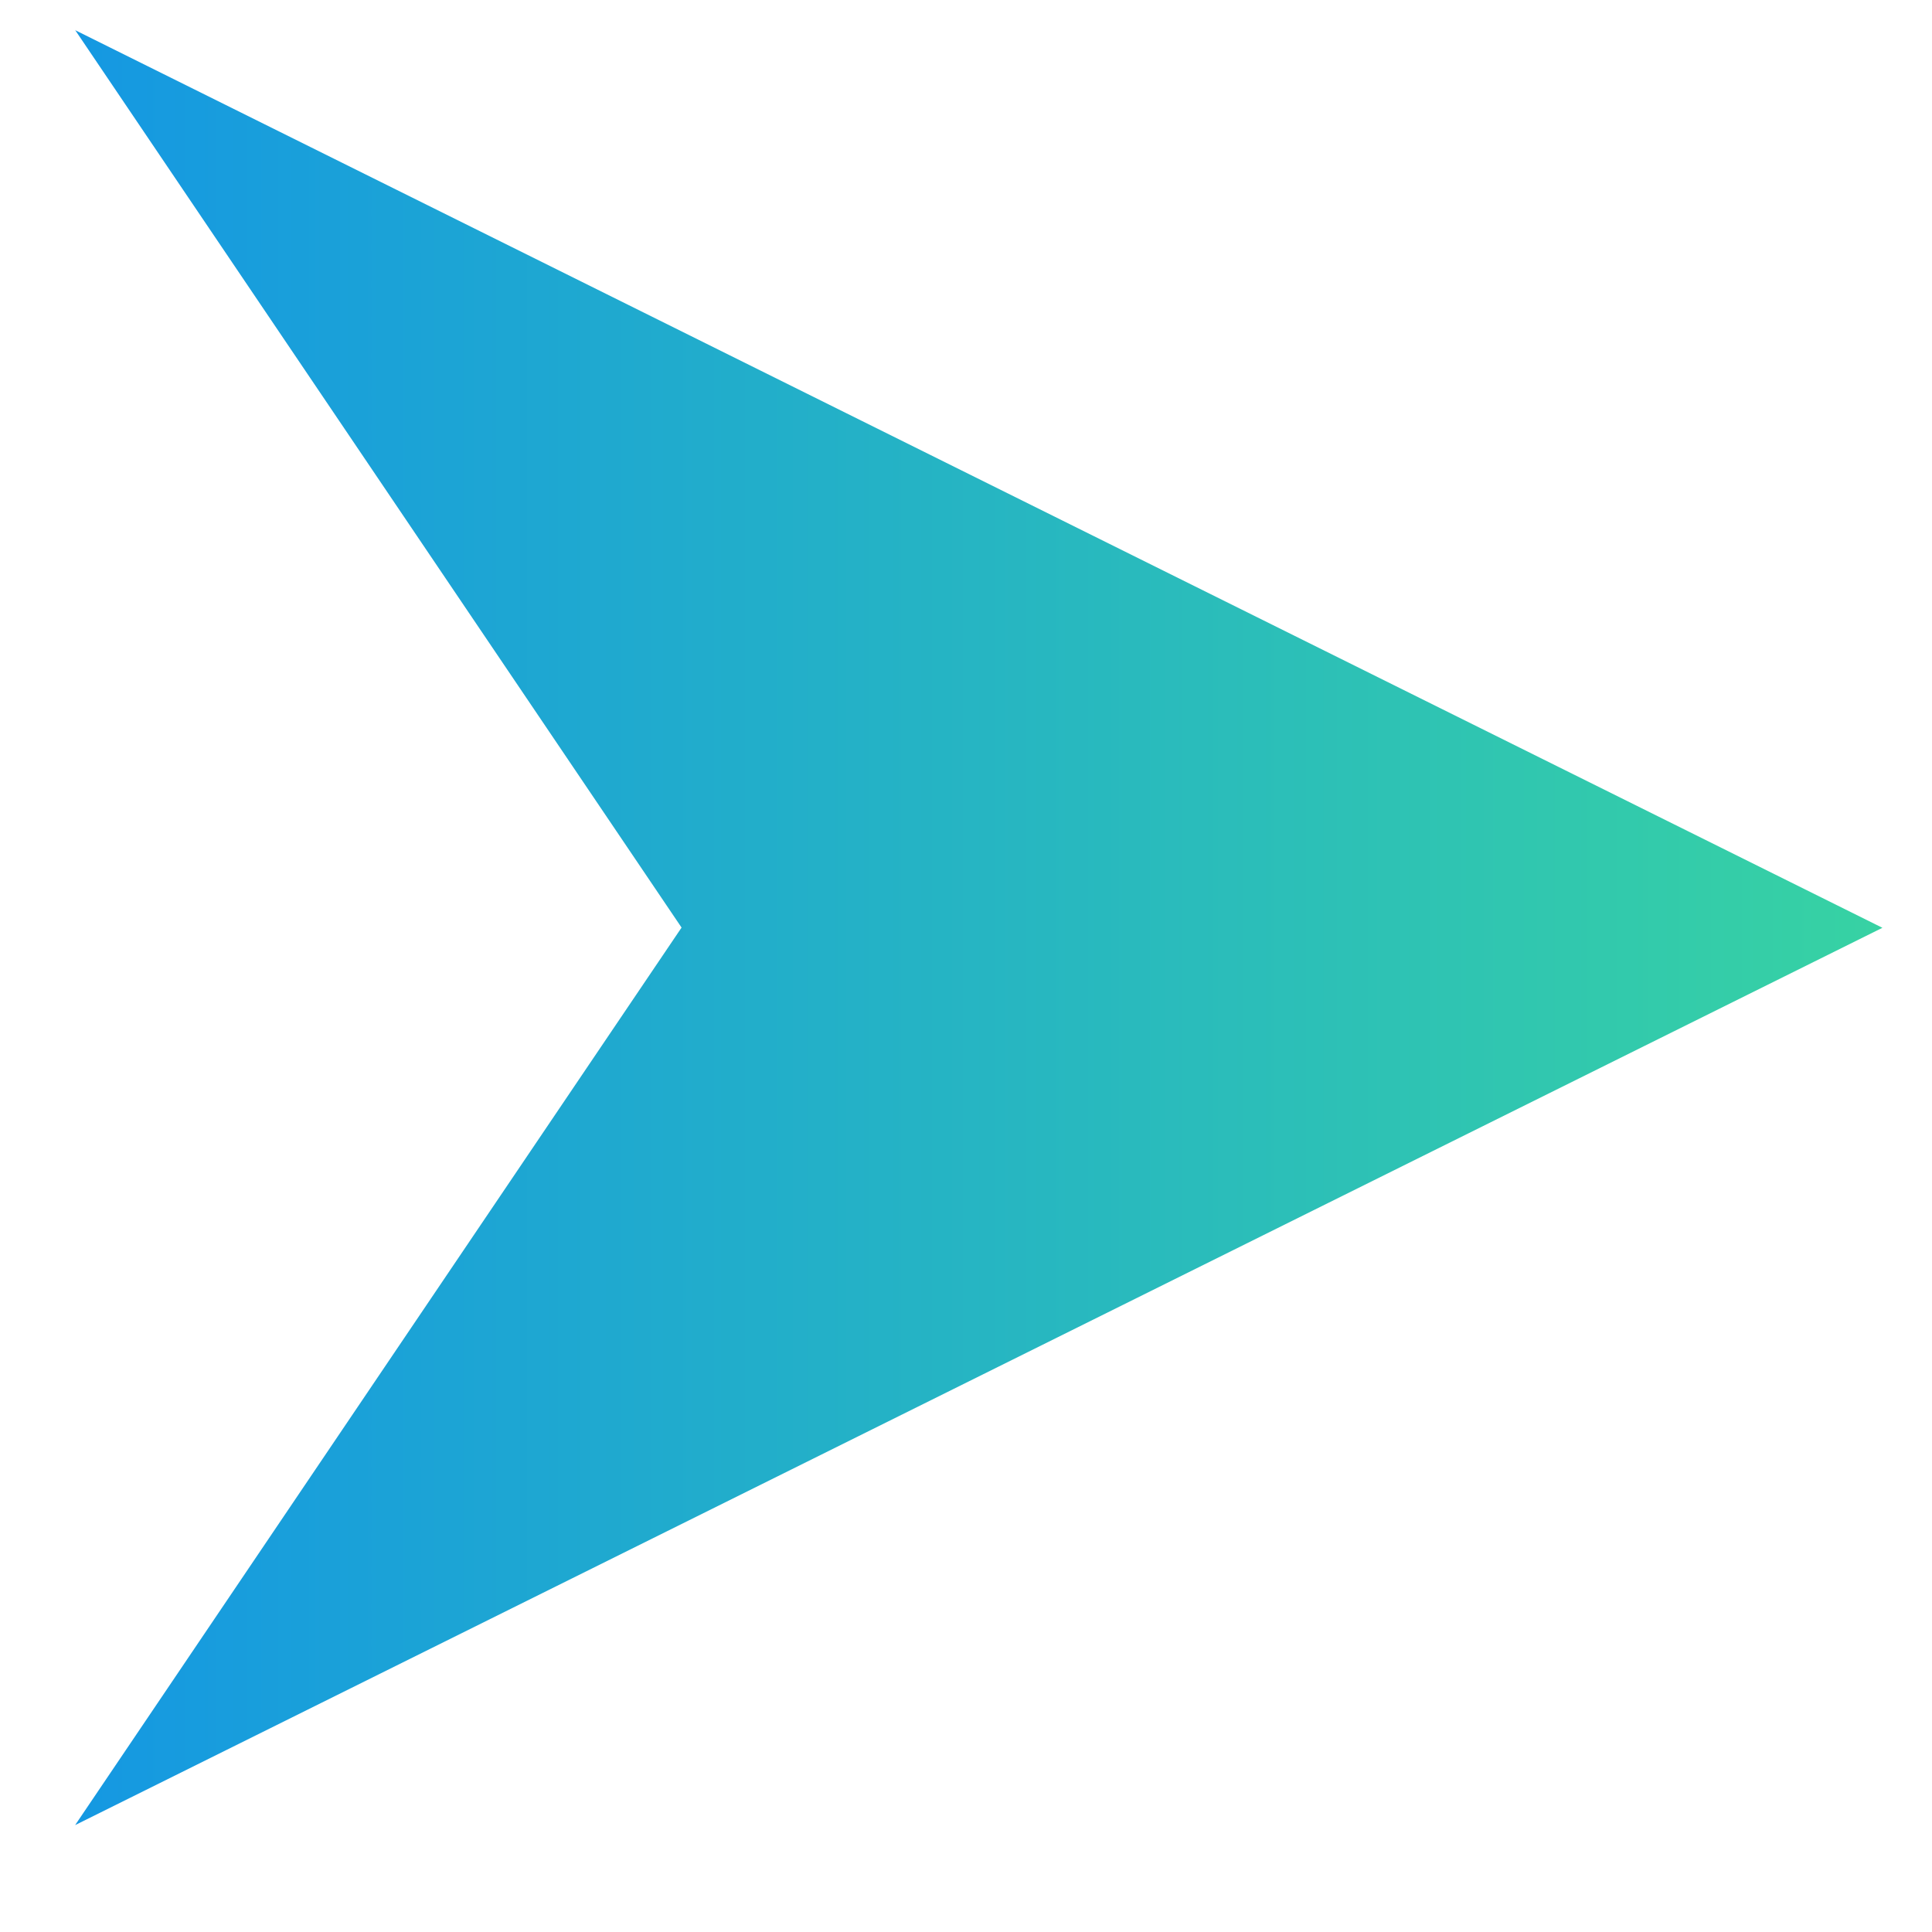 <svg width="9" height="9" fill="none" xmlns="http://www.w3.org/2000/svg"><g clip-path="url(#a)"><path d="m.35.14 2.825 4.181L.35 8.502l8.419-4.18L.349.14Z" fill="url(#b)"/></g><defs><linearGradient id="b" x1="8.769" y1="4.321" x2=".35" y2="4.321" gradientUnits="userSpaceOnUse"><stop stop-color="#37D2A3"/><stop offset="1" stop-color="#1598E2"/></linearGradient><clipPath id="a"><path fill="#fff" d="M0 0h9v9H0z"/></clipPath></defs></svg>